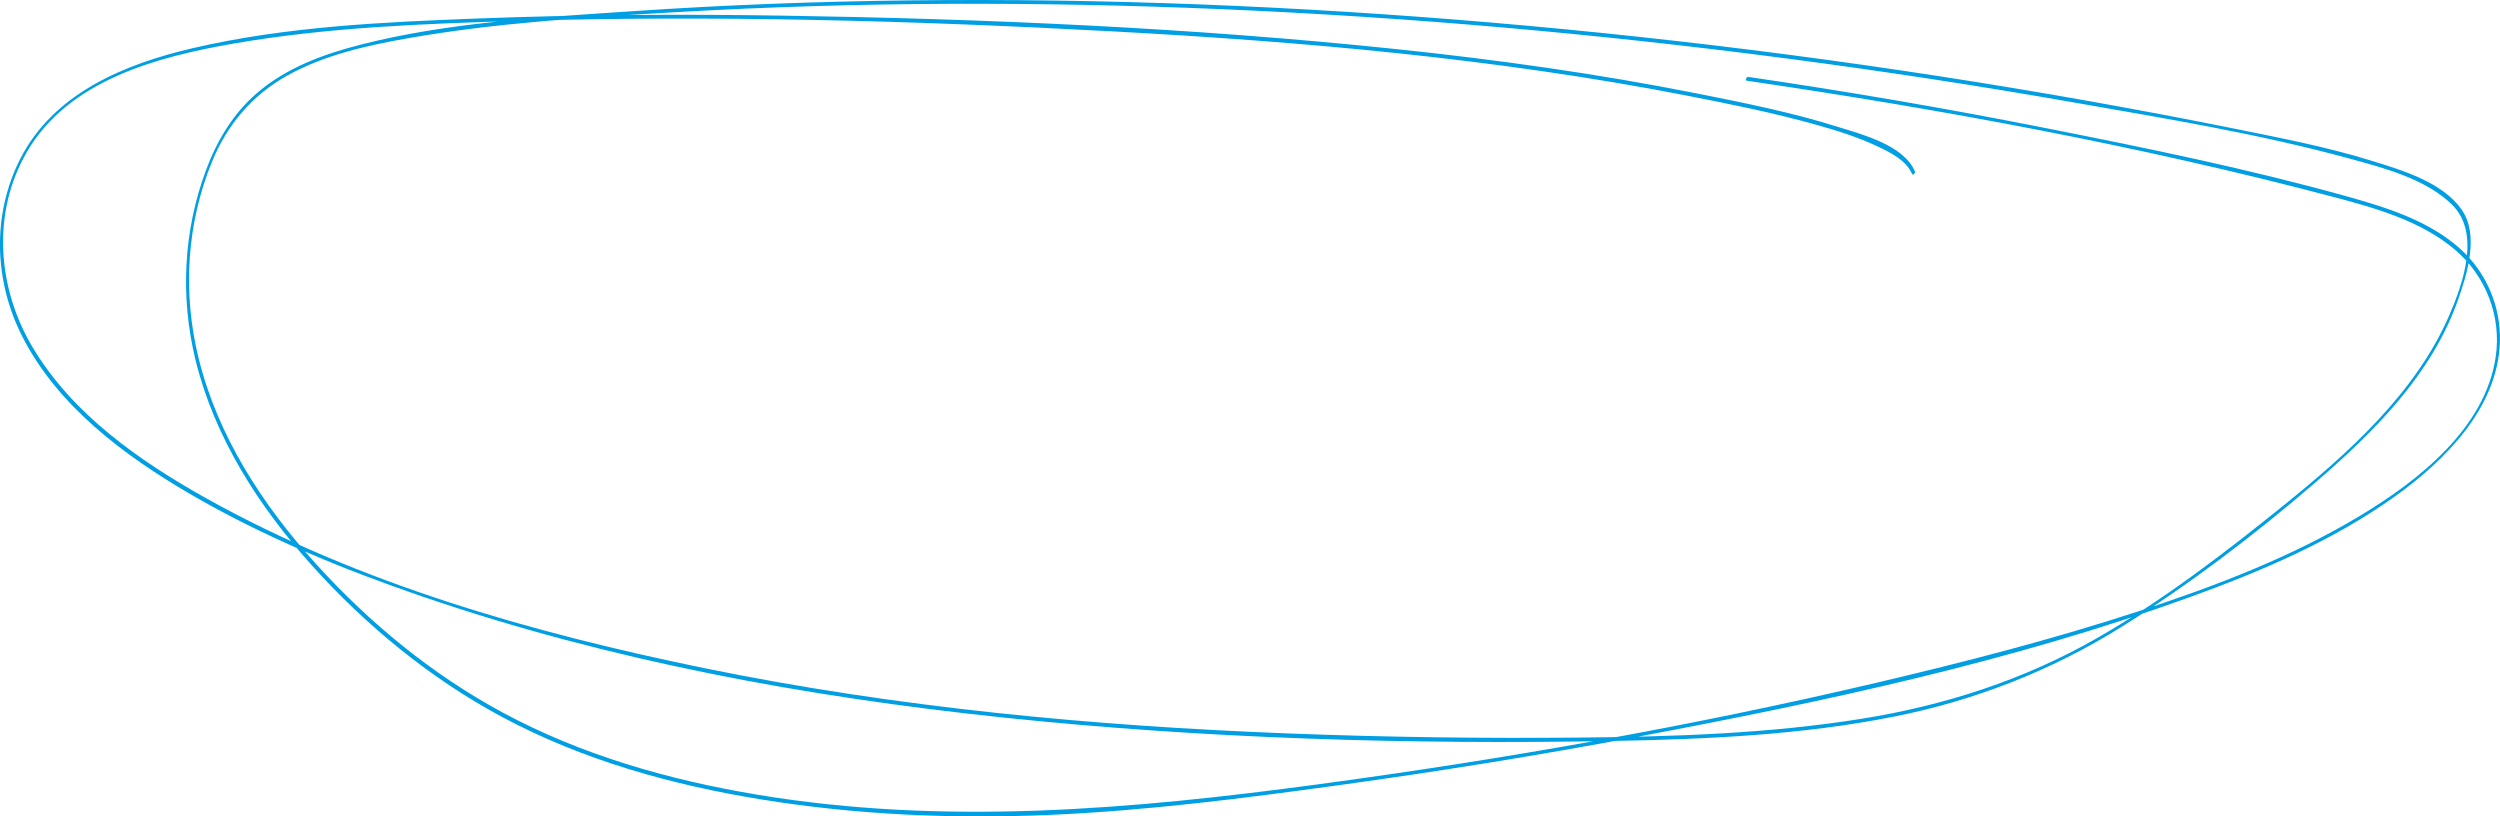 <?xml version="1.0" encoding="UTF-8"?><svg id="Vrstva_2" xmlns="http://www.w3.org/2000/svg" viewBox="0 0 896.53 292.77"><g id="Vrstva_1-2"><path d="M686.71,61.48c-4.07-9.6-19.45-13.42-28.29-16.18-16.21-5.07-33.01-8.43-49.65-11.74-35.85-7.12-72.09-12.2-108.43-15.99-73-7.61-146.61-10.83-219.98-11.97-36.32-.57-72.67-.36-108.97,1.03-34.08,1.3-68.83,2.87-102.16,10.62-24.49,5.69-50.06,16.17-62.03,39.84-10.13,20.04-9.32,43.72.78,63.57,12.7,24.96,36.54,42.7,60.22,56.51,26.24,15.3,54.58,26.92,83.26,36.75,67.37,23.09,137.9,36.03,208.61,43.43,72.41,7.58,145.6,9.7,218.37,8.37,33.54-.61,67.45-2.14,100.43-8.66,29.08-5.75,56.63-16.47,81.79-32.16,24.31-15.16,47.63-32.91,69.32-51.57s41.99-39.07,51.42-65.57c3.38-9.49,7.74-23.52,1.36-32.61-6.88-9.8-21.21-14.06-32.04-17.42-16.05-4.98-32.62-8.2-49.08-11.52-17.66-3.56-35.35-6.91-53.09-10.06-71.06-12.62-142.71-22.02-214.62-28.13C464.86,2.16,395.48-.68,326.13.14c-33.1.39-66.19,1.63-99.22,3.87s-66.04,3.95-97.76,12.05c-13.26,3.39-26.54,8.29-37.04,17.35-8.56,7.38-14.31,17.05-18.22,27.56-8.1,21.73-9.29,45.39-3.83,67.9,6.76,27.84,22.69,52.68,41.68,73.78,19.58,21.76,42.61,40.71,68.46,54.54,28.83,15.42,60.6,24.27,92.74,29.49,34.26,5.56,69.08,7.06,103.73,5.54,34.64-1.51,69.11-5.91,103.43-10.64,36.02-4.96,71.92-10.75,107.65-17.47,66.48-12.5,133.76-26.86,197.47-49.94,25.64-9.29,51.35-20.22,73.64-36.16,18.02-12.88,36.93-31.84,37.64-55.44.38-12.67-4.85-24.92-14.25-33.36-11.19-10.05-26.27-14.77-40.47-18.74-35.33-9.87-71.54-17.28-107.5-24.41-35.63-7.07-71.43-13.22-107.37-18.49-.57-.08-1.18,1.27-.52,1.37,70.32,10.32,140.73,23.33,209.49,41.44,15.37,4.05,32.05,8.63,44.45,19.11,11.09,9.37,16.77,23.92,14.68,38.37-3.72,25.76-27.76,44.5-48.57,57.04-24.72,14.9-52.05,25.31-79.39,34.26-30.94,10.13-62.53,18.25-94.21,25.7-66.06,15.53-132.96,27.36-200.2,36.41-66.81,8.99-134,14.88-200.95,3.73-31.73-5.28-63.04-14.17-91.46-29.5-25.25-13.62-47.74-32.11-66.97-53.34s-35.11-45.75-42-73.55c-5.82-23.49-4.4-48.43,4.87-70.86,5.41-13.1,14.36-23.65,26.79-30.6,13.21-7.38,28.47-10.81,43.25-13.42,31.97-5.63,64.73-7.56,97.11-9.42,64.58-3.71,129.36-3.78,193.98-1.06,68.18,2.88,136.22,8.9,203.88,17.77,34.19,4.48,68.28,9.7,102.24,15.66s66.57,11.28,98.95,20.12c12.36,3.37,27.5,7.29,36.97,16.56,10.42,10.2,3.91,28.56-1.13,40.09-12.09,27.64-36.04,49.04-59.04,67.63-21.28,17.2-43.5,34.25-67.29,47.85-26.02,14.88-54.49,24.05-84.02,28.79-33.47,5.38-67.57,6.46-101.42,6.78-34.69.33-69.41-.14-104.08-1.47-70.41-2.7-140.94-9.3-210.03-23.49-61.15-12.56-123.53-30.24-178.33-60.85-23.89-13.35-47.98-30.17-62.23-54.11C-.98,103.26-3.06,76.29,9.69,54.41,24.63,28.76,56.23,20.43,83.51,15.67c33.72-5.88,68.22-7.17,102.37-8.17,70.7-2.08,141.52-.09,212.13,3.7,69.18,3.71,138.44,9.77,206.52,23.01,15.67,3.05,31.42,6.23,46.81,10.53,7.39,2.07,14.79,4.4,21.76,7.66,4.61,2.16,10.47,5.01,12.58,9.98.3.71,1.26-.38,1.04-.89h0Z" style="fill:#009fe3;"/></g></svg>